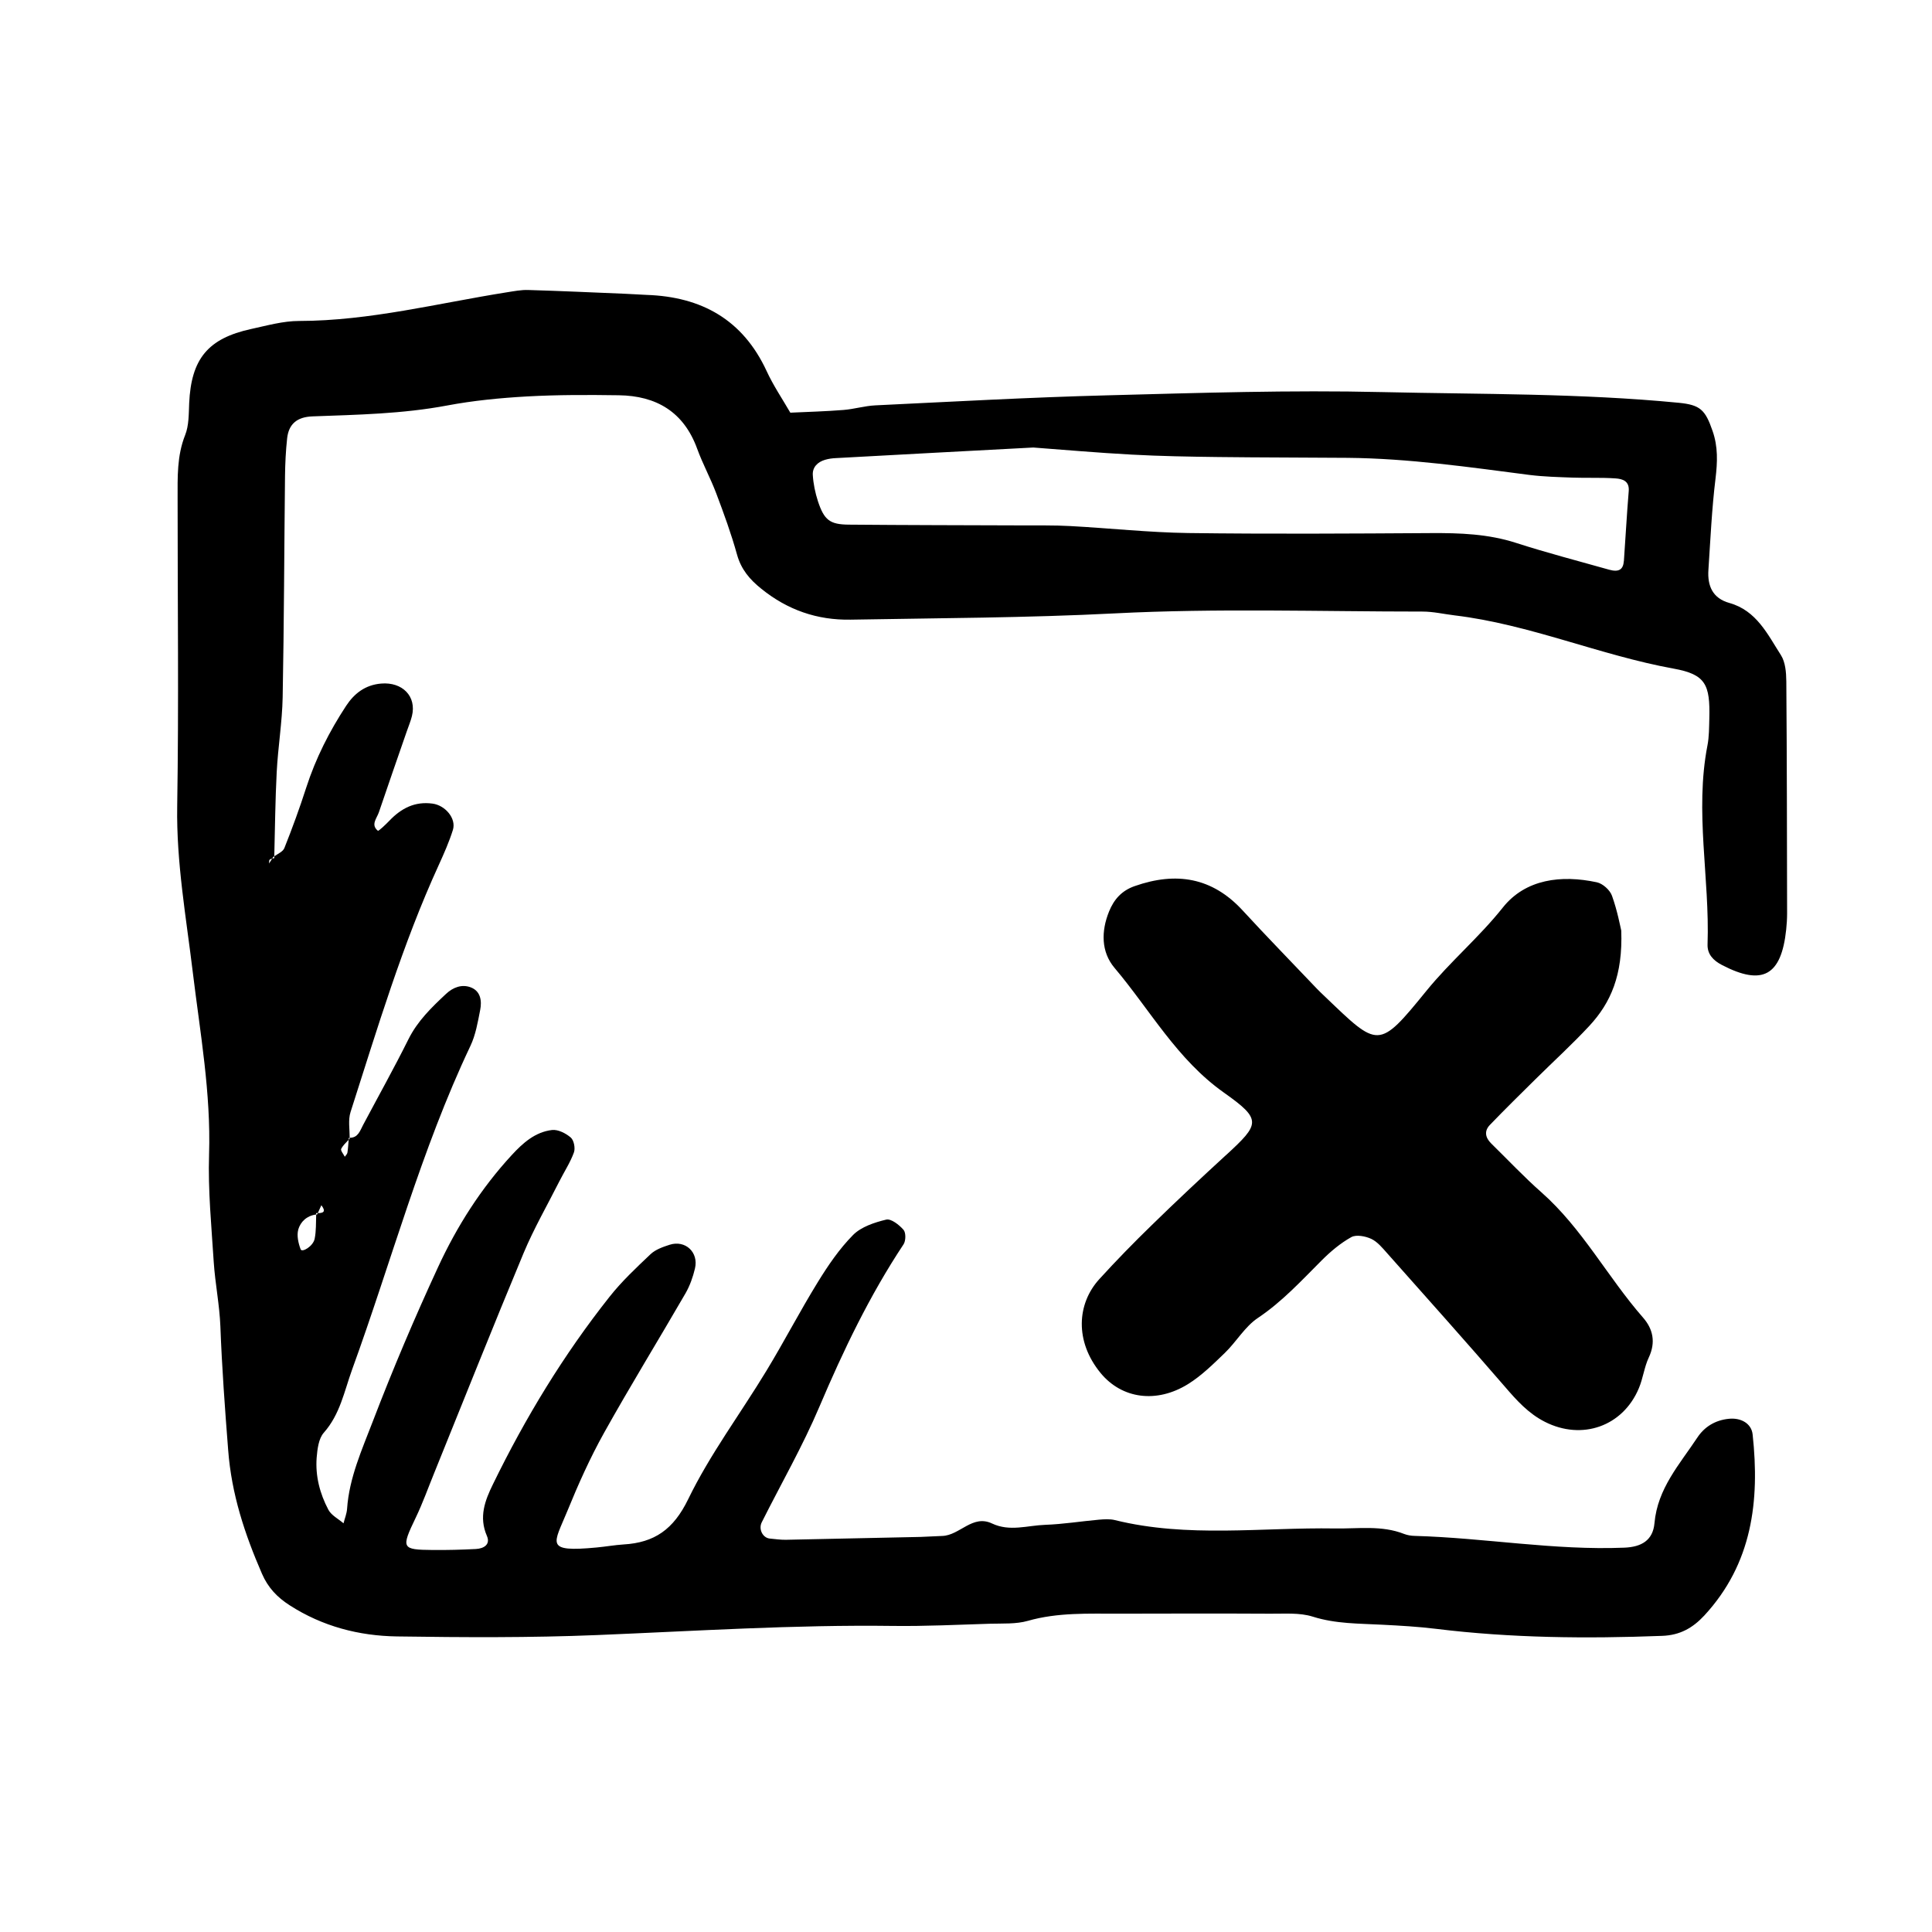 <svg xmlns="http://www.w3.org/2000/svg" width="128" height="128" viewBox="0 0 128 128"><path d="M118.347 45.125c-.006-.578-.06-1.252-.352-1.714-.885-1.383-1.62-2.96-3.42-3.463-1.113-.31-1.46-1.138-1.388-2.192.134-2.018.224-4.04.47-6.044.13-1.09.173-2.113-.196-3.164-.483-1.408-.826-1.724-2.244-1.863-6.53-.634-13.09-.558-19.637-.708-6.075-.142-12.158.055-18.236.215-5.12.132-10.233.42-15.35.664-.706.034-1.405.25-2.113.305-1.17.094-2.35.126-3.52.18-.53-.916-1.13-1.8-1.57-2.758-1.577-3.403-4.31-4.922-7.95-5.045-.477-.02-.954-.056-1.427-.075-2.14-.088-4.282-.188-6.42-.25-.47-.016-.942.08-1.41.152-4.575.725-9.087 1.892-13.77 1.9-1.054 0-2.12.303-3.168.53-2.877.627-3.98 1.984-4.113 4.926-.03.707-.013 1.467-.266 2.102-.55 1.38-.5 2.8-.5 4.224-.003 6.792.082 13.587-.027 20.377-.06 3.72.594 7.35 1.034 11 .486 4.012 1.207 7.988 1.077 12.065-.075 2.373.16 4.757.31 7.133.095 1.423.384 2.834.44 4.258.103 2.734.302 5.454.515 8.18.22 2.93 1.096 5.57 2.24 8.204.405.932 1.013 1.562 1.837 2.092 2.172 1.397 4.586 2.025 7.11 2.062 4.41.064 8.82.09 13.227-.09 6.545-.267 13.085-.693 19.644-.606 2.144.027 4.29-.08 6.432-.146.834-.023 1.71.032 2.49-.19 1.996-.57 4.016-.47 6.038-.476 3.337-.008 6.673-.016 10.013.002.95.01 1.955-.083 2.834.197 1.52.48 3.05.45 4.597.533 1.186.06 2.38.128 3.556.272 4.984.613 9.98.657 14.99.466 1.18-.043 2.023-.523 2.79-1.347 3.18-3.442 3.68-7.59 3.202-12-.08-.734-.786-1.12-1.585-1.033-.905.092-1.612.537-2.078 1.243-1.17 1.768-2.635 3.367-2.84 5.67-.102 1.14-.862 1.58-2.002 1.624-4.648.19-9.243-.65-13.877-.78-.237-.004-.484-.044-.702-.127-1.494-.59-3.044-.34-4.59-.366-4.86-.077-9.756.637-14.575-.553-.34-.085-.717-.056-1.07-.027-1.185.106-2.366.298-3.553.34-1.168.04-2.343.466-3.517-.088-1.3-.62-2.14.793-3.307.825-.475.014-.952.05-1.425.064-2.98.066-5.957.13-8.936.19-.354.005-.712-.05-1.065-.082-.462-.05-.753-.623-.526-1.077 1.28-2.554 2.712-5.042 3.825-7.67 1.585-3.73 3.325-7.36 5.57-10.747.154-.235.16-.773-.002-.96-.288-.33-.824-.752-1.148-.676-.777.187-1.654.475-2.193 1.016-.907.917-1.658 2.02-2.338 3.125-1.186 1.925-2.228 3.936-3.4 5.867-1.725 2.848-3.747 5.543-5.192 8.523-.97 1.995-2.23 2.87-4.278 2.99-.592.038-1.18.145-1.774.2-3.504.332-2.842-.228-1.946-2.423.717-1.76 1.5-3.507 2.425-5.166 1.74-3.12 3.613-6.16 5.402-9.253.287-.5.49-1.074.624-1.64.257-1.078-.64-1.906-1.68-1.573-.444.143-.932.314-1.26.622-.947.898-1.913 1.803-2.72 2.825-3.045 3.844-5.575 8.01-7.723 12.417-.533 1.086-.946 2.173-.402 3.424.252.577-.213.84-.725.868-.953.05-1.91.075-2.86.066-2.08-.017-2.106-.11-1.124-2.153.46-.96.82-1.972 1.223-2.96 1.964-4.854 3.9-9.718 5.914-14.55.685-1.638 1.58-3.19 2.38-4.776.32-.634.72-1.24.96-1.906.098-.28-.003-.8-.21-.98-.327-.282-.846-.547-1.244-.5-1.112.13-1.928.856-2.667 1.66-2.04 2.21-3.64 4.732-4.89 7.44-1.548 3.348-2.99 6.747-4.31 10.19-.718 1.874-1.568 3.74-1.71 5.803-.022.324-.155.643-.236.964-.344-.296-.807-.527-1.004-.9-.565-1.067-.867-2.235-.776-3.445.048-.57.128-1.267.474-1.657 1.08-1.222 1.353-2.74 1.878-4.192 2.6-7.15 4.56-14.527 7.833-21.43.35-.734.49-1.577.65-2.39.117-.596.032-1.24-.62-1.492-.596-.23-1.185 0-1.642.43-.955.893-1.887 1.793-2.49 3.003-.955 1.917-2 3.788-3.005 5.68-.207.388-.333.856-.89.85 0 .02.002.038 0 .06l-.068.072c-.023.284-.038.566-.08.846-.013.102-.114.188-.175.28-.088-.177-.29-.41-.24-.518.11-.228.312-.41.494-.605l.01-.125c.025.002.037-.01.06-.008 0-.57-.11-1.178.054-1.698 1.775-5.525 3.43-11.1 5.856-16.395.343-.753.68-1.516.928-2.305.237-.765-.515-1.632-1.35-1.743-1.175-.158-2.07.31-2.85 1.125-.246.256-.723.71-.77.674-.487-.395-.078-.813.065-1.222.607-1.79 1.23-3.58 1.85-5.367.113-.334.255-.66.34-1.006.326-1.312-.633-2.277-2.042-2.157-1.056.09-1.78.66-2.315 1.472-1.11 1.69-2.02 3.484-2.645 5.42-.435 1.353-.924 2.69-1.45 4.01-.093.23-.417.37-.666.54v.123c-.047.013-.095.02-.14.032l-.205.322c.01-.09-.01-.213.04-.25.043-.038.102-.056.164-.07.02-.036.042-.072.065-.107.02-.02.05-.035.075-.052.048-1.858.064-3.714.16-5.566.085-1.657.363-3.31.395-4.966.093-4.885.102-9.77.156-14.656.01-.832.05-1.667.14-2.496.105-.946.645-1.42 1.685-1.458 2.976-.11 5.948-.164 8.896-.717 1.747-.33 3.536-.503 5.313-.604 2.02-.112 4.053-.107 6.075-.078 2.497.033 4.313 1.105 5.2 3.55.367 1.007.886 1.953 1.262 2.953.505 1.337.995 2.68 1.376 4.054.274.98.834 1.643 1.61 2.264 1.743 1.408 3.7 2.085 5.92 2.046 5.836-.105 11.668-.117 17.505-.416 6.777-.348 13.587-.12 20.38-.12.71 0 1.416.166 2.125.252 4.977.597 9.605 2.637 14.523 3.53 2.117.385 2.41 1.054 2.354 3.303-.017.593-.01 1.2-.123 1.78-.856 4.398.157 8.792.006 13.19-.02.64.37 1.06.96 1.364 2.677 1.392 3.928.712 4.25-2.353.037-.358.06-.712.06-1.073-.01-5.124-.012-10.25-.052-15.375zm-98.59 36.342c.157-.535.577-.923 1.185-1.003.002-.03 0-.062.003-.093h.11l.236-.523c.34.444.11.523-.235.525-.01.026-.02.052-.034.076-.027.003-.05.015-.074.02-.02.532.004 1.078-.1 1.597-.095.5-.842.94-.93.704-.152-.406-.266-.91-.158-1.3zm87.827-44.294c-.043.57-.34.747-.97.572-2.058-.582-4.13-1.118-6.16-1.773-1.852-.6-3.73-.664-5.646-.653-5.363.033-10.725.067-16.087-.004-2.61-.037-5.217-.324-7.827-.463-1.07-.06-2.144-.035-3.217-.043-3.81-.014-7.624-.016-11.44-.05-1.26-.01-1.633-.302-2.047-1.552-.18-.56-.306-1.154-.34-1.74-.03-.513.32-.863.82-1.006.23-.067.47-.1.707-.11 4.277-.236 8.555-.462 13.082-.702 2.017.15 4.27.35 6.522.47 1.903.104 3.81.136 5.714.16 2.86.035 5.72.03 8.58.054 4.054.037 8.06.616 12.068 1.134.94.117 1.894.14 2.844.176.95.035 1.91-.014 2.856.053.448.032.923.166.864.847-.128 1.54-.21 3.083-.32 4.627zm-26.342 39.34c-1.664 1.527-3.314 3.07-4.93 4.65-1.193 1.158-2.363 2.357-3.484 3.588-1.478 1.626-1.635 4.113.088 6.213 1.413 1.717 3.708 2.03 5.797.734.893-.555 1.667-1.323 2.432-2.06.768-.74 1.333-1.75 2.202-2.326 1.61-1.08 2.883-2.474 4.23-3.82.584-.583 1.237-1.132 1.952-1.53.326-.18.934-.063 1.32.116.408.192.737.595 1.05.947 2.61 2.94 5.23 5.867 7.798 8.84.785.912 1.56 1.78 2.657 2.335 2.457 1.248 5.167.305 6.226-2.23.275-.65.355-1.392.656-2.032.47-1 .288-1.884-.384-2.648-2.347-2.683-4.02-5.904-6.73-8.296-1.16-1.023-2.22-2.154-3.324-3.234-.395-.387-.48-.832-.085-1.235.99-1.03 2.01-2.03 3.026-3.035 1.187-1.173 2.42-2.298 3.557-3.52 1.425-1.538 2.224-3.366 2.116-6.318-.064-.262-.256-1.312-.614-2.306-.134-.38-.615-.81-1.004-.892-2.35-.504-4.725-.22-6.23 1.675-1.563 1.968-3.48 3.573-5.05 5.504-3.207 3.94-3.175 3.798-6.752.374-.174-.162-.346-.33-.512-.5-1.638-1.727-3.307-3.43-4.914-5.18-2.026-2.206-4.415-2.582-7.156-1.622-.88.305-1.385.9-1.704 1.688-.523 1.293-.533 2.667.363 3.73 2.365 2.798 4.137 6.067 7.254 8.27 2.526 1.786 2.383 2.066.145 4.128z"/></svg>